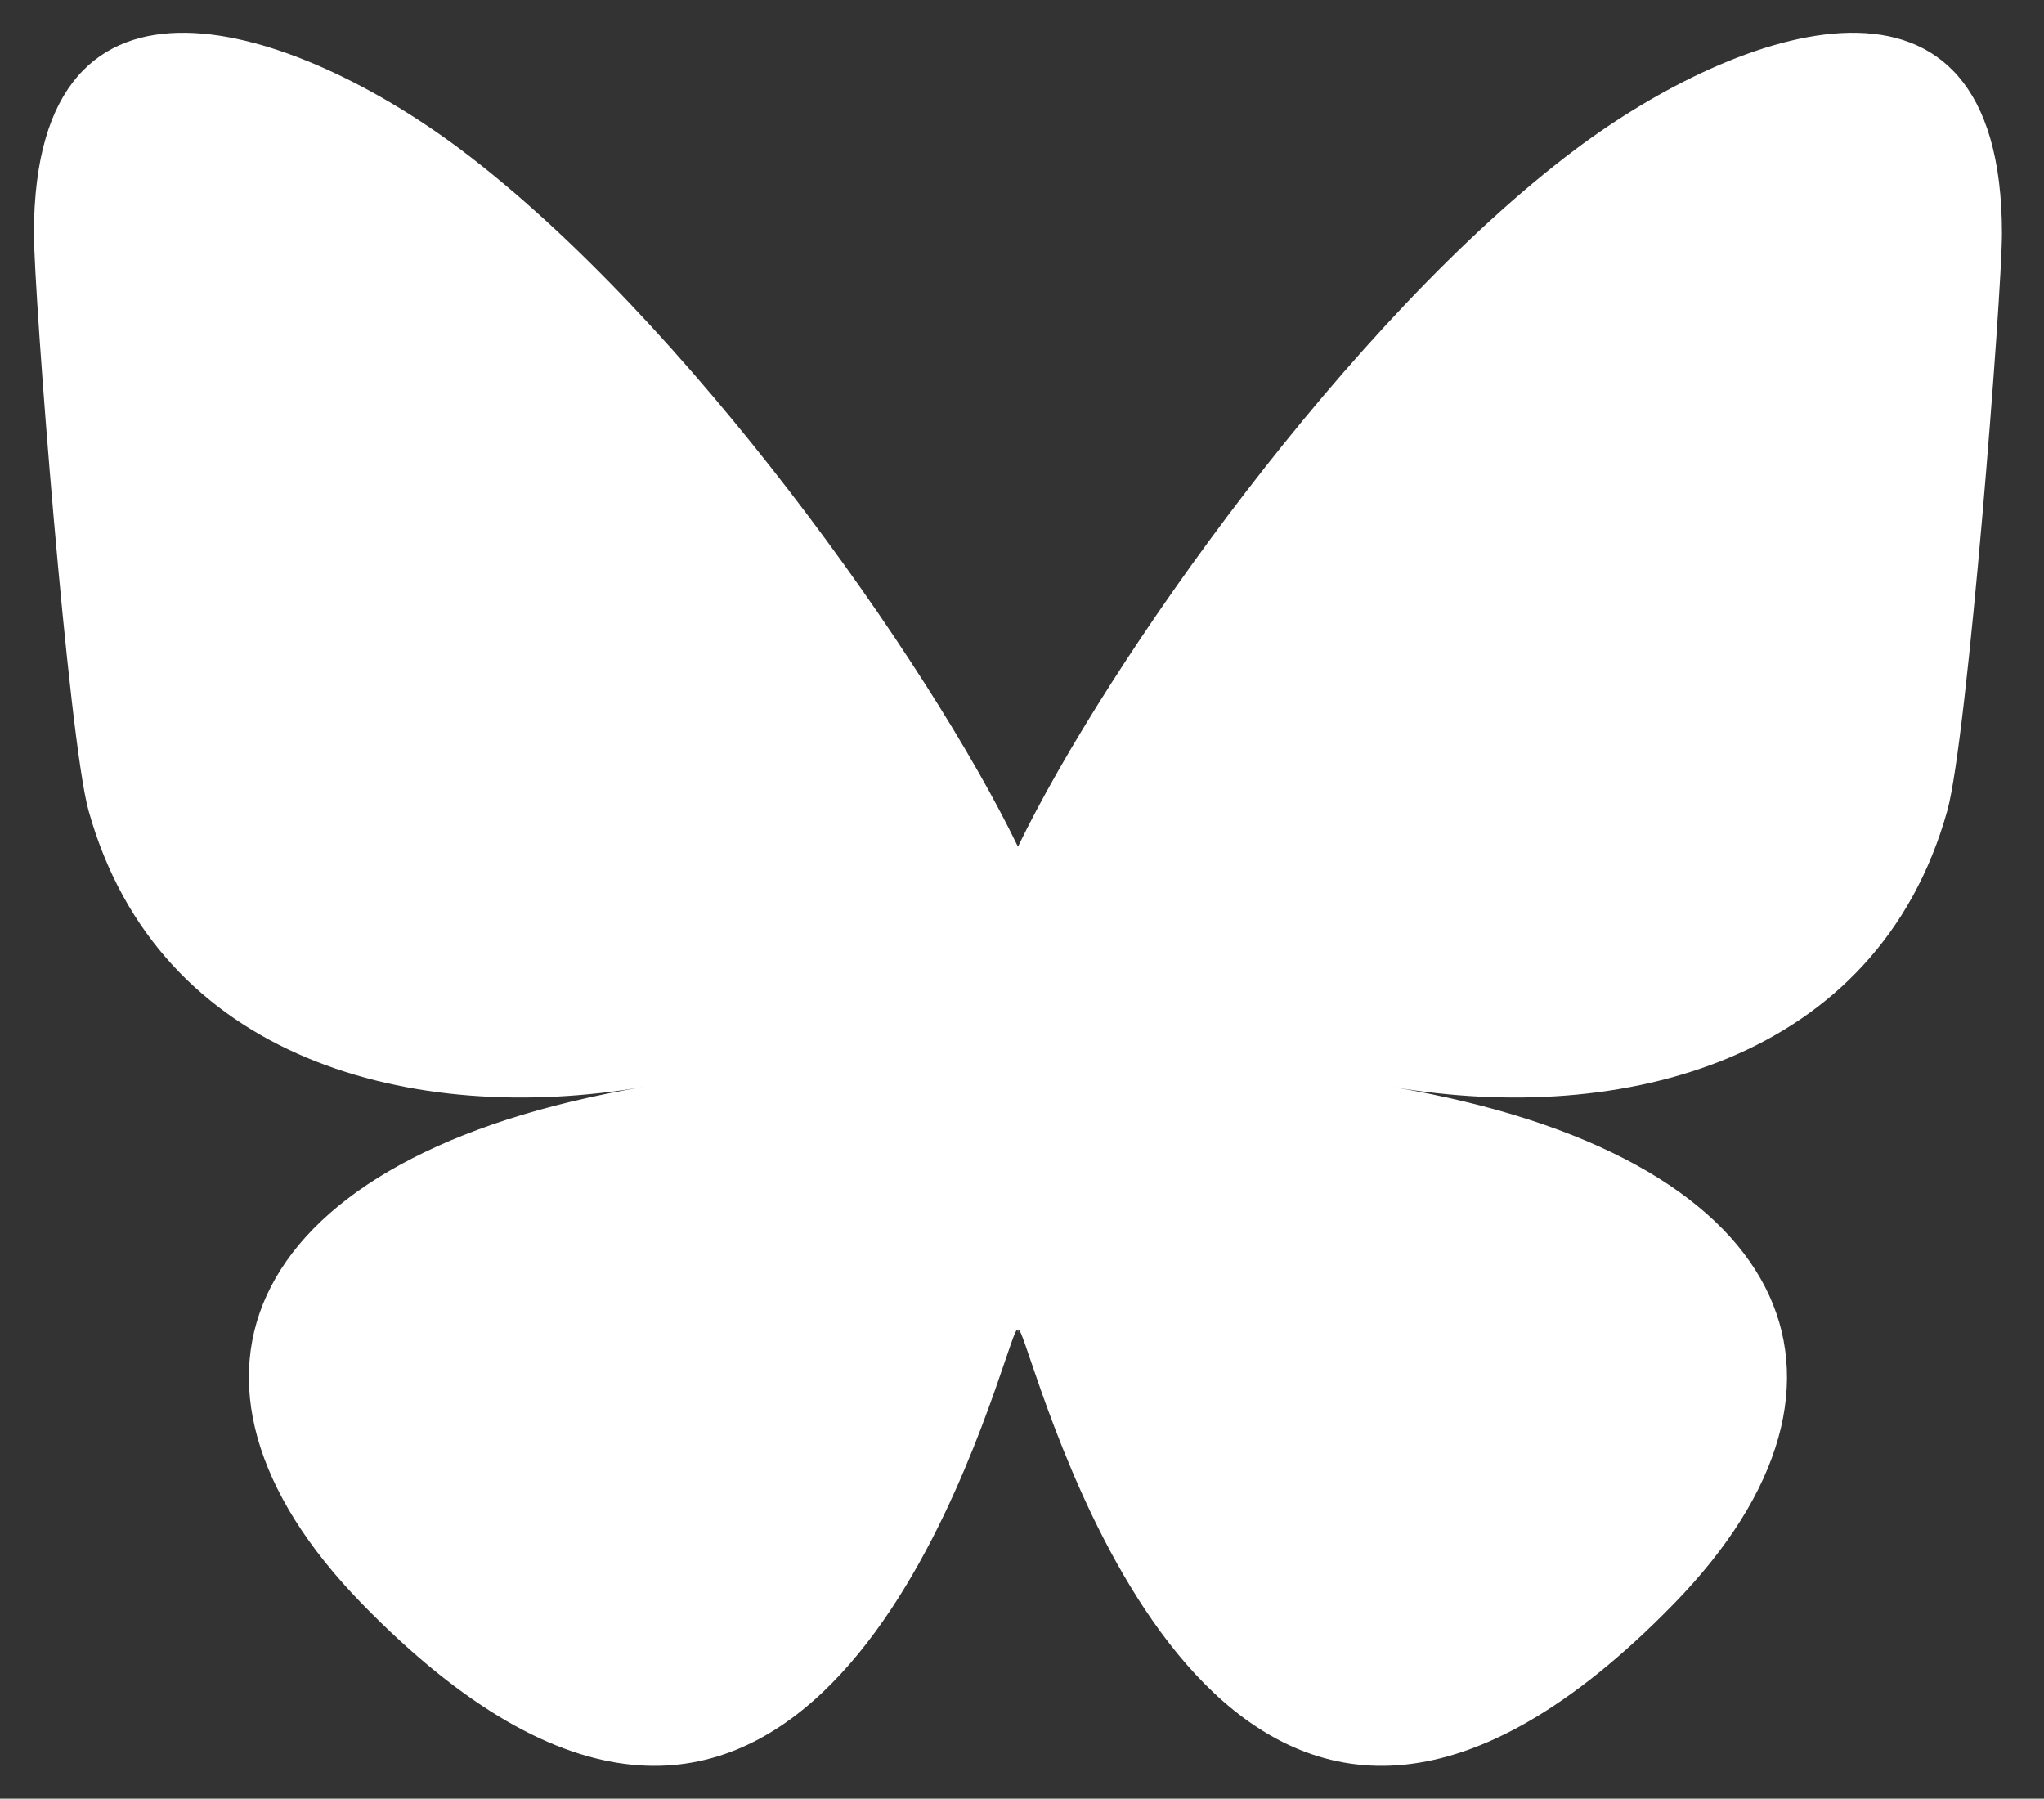 <svg width="233" height="205" viewBox="0 0 233 205" fill="none" xmlns="http://www.w3.org/2000/svg">
<rect x="0" y="0" width="233" height="205" fill="#333333" stroke="none"/>
<path d="M52.495 17.03C78.216 36.34 105.881 75.49 116.038 96.501C126.196 75.492 153.859 36.339 179.58 17.03C198.138 3.098 228.208 -7.683 228.208 26.621C228.208 33.472 224.28 84.172 221.976 92.403C213.968 121.019 184.788 128.318 158.832 123.9C204.203 131.622 215.745 157.2 190.819 182.778C143.479 231.355 122.778 170.59 117.471 155.019C116.499 152.165 116.044 150.83 116.037 151.965C116.03 150.83 115.575 152.165 114.603 155.019C109.298 170.59 88.598 231.357 41.255 182.778C16.329 157.2 27.87 131.621 73.242 123.9C47.285 128.318 18.105 121.019 10.098 92.403C7.794 84.171 3.867 33.471 3.867 26.621C3.867 -7.683 33.937 3.098 52.494 17.03H52.495Z" fill="white"/>
</svg>
